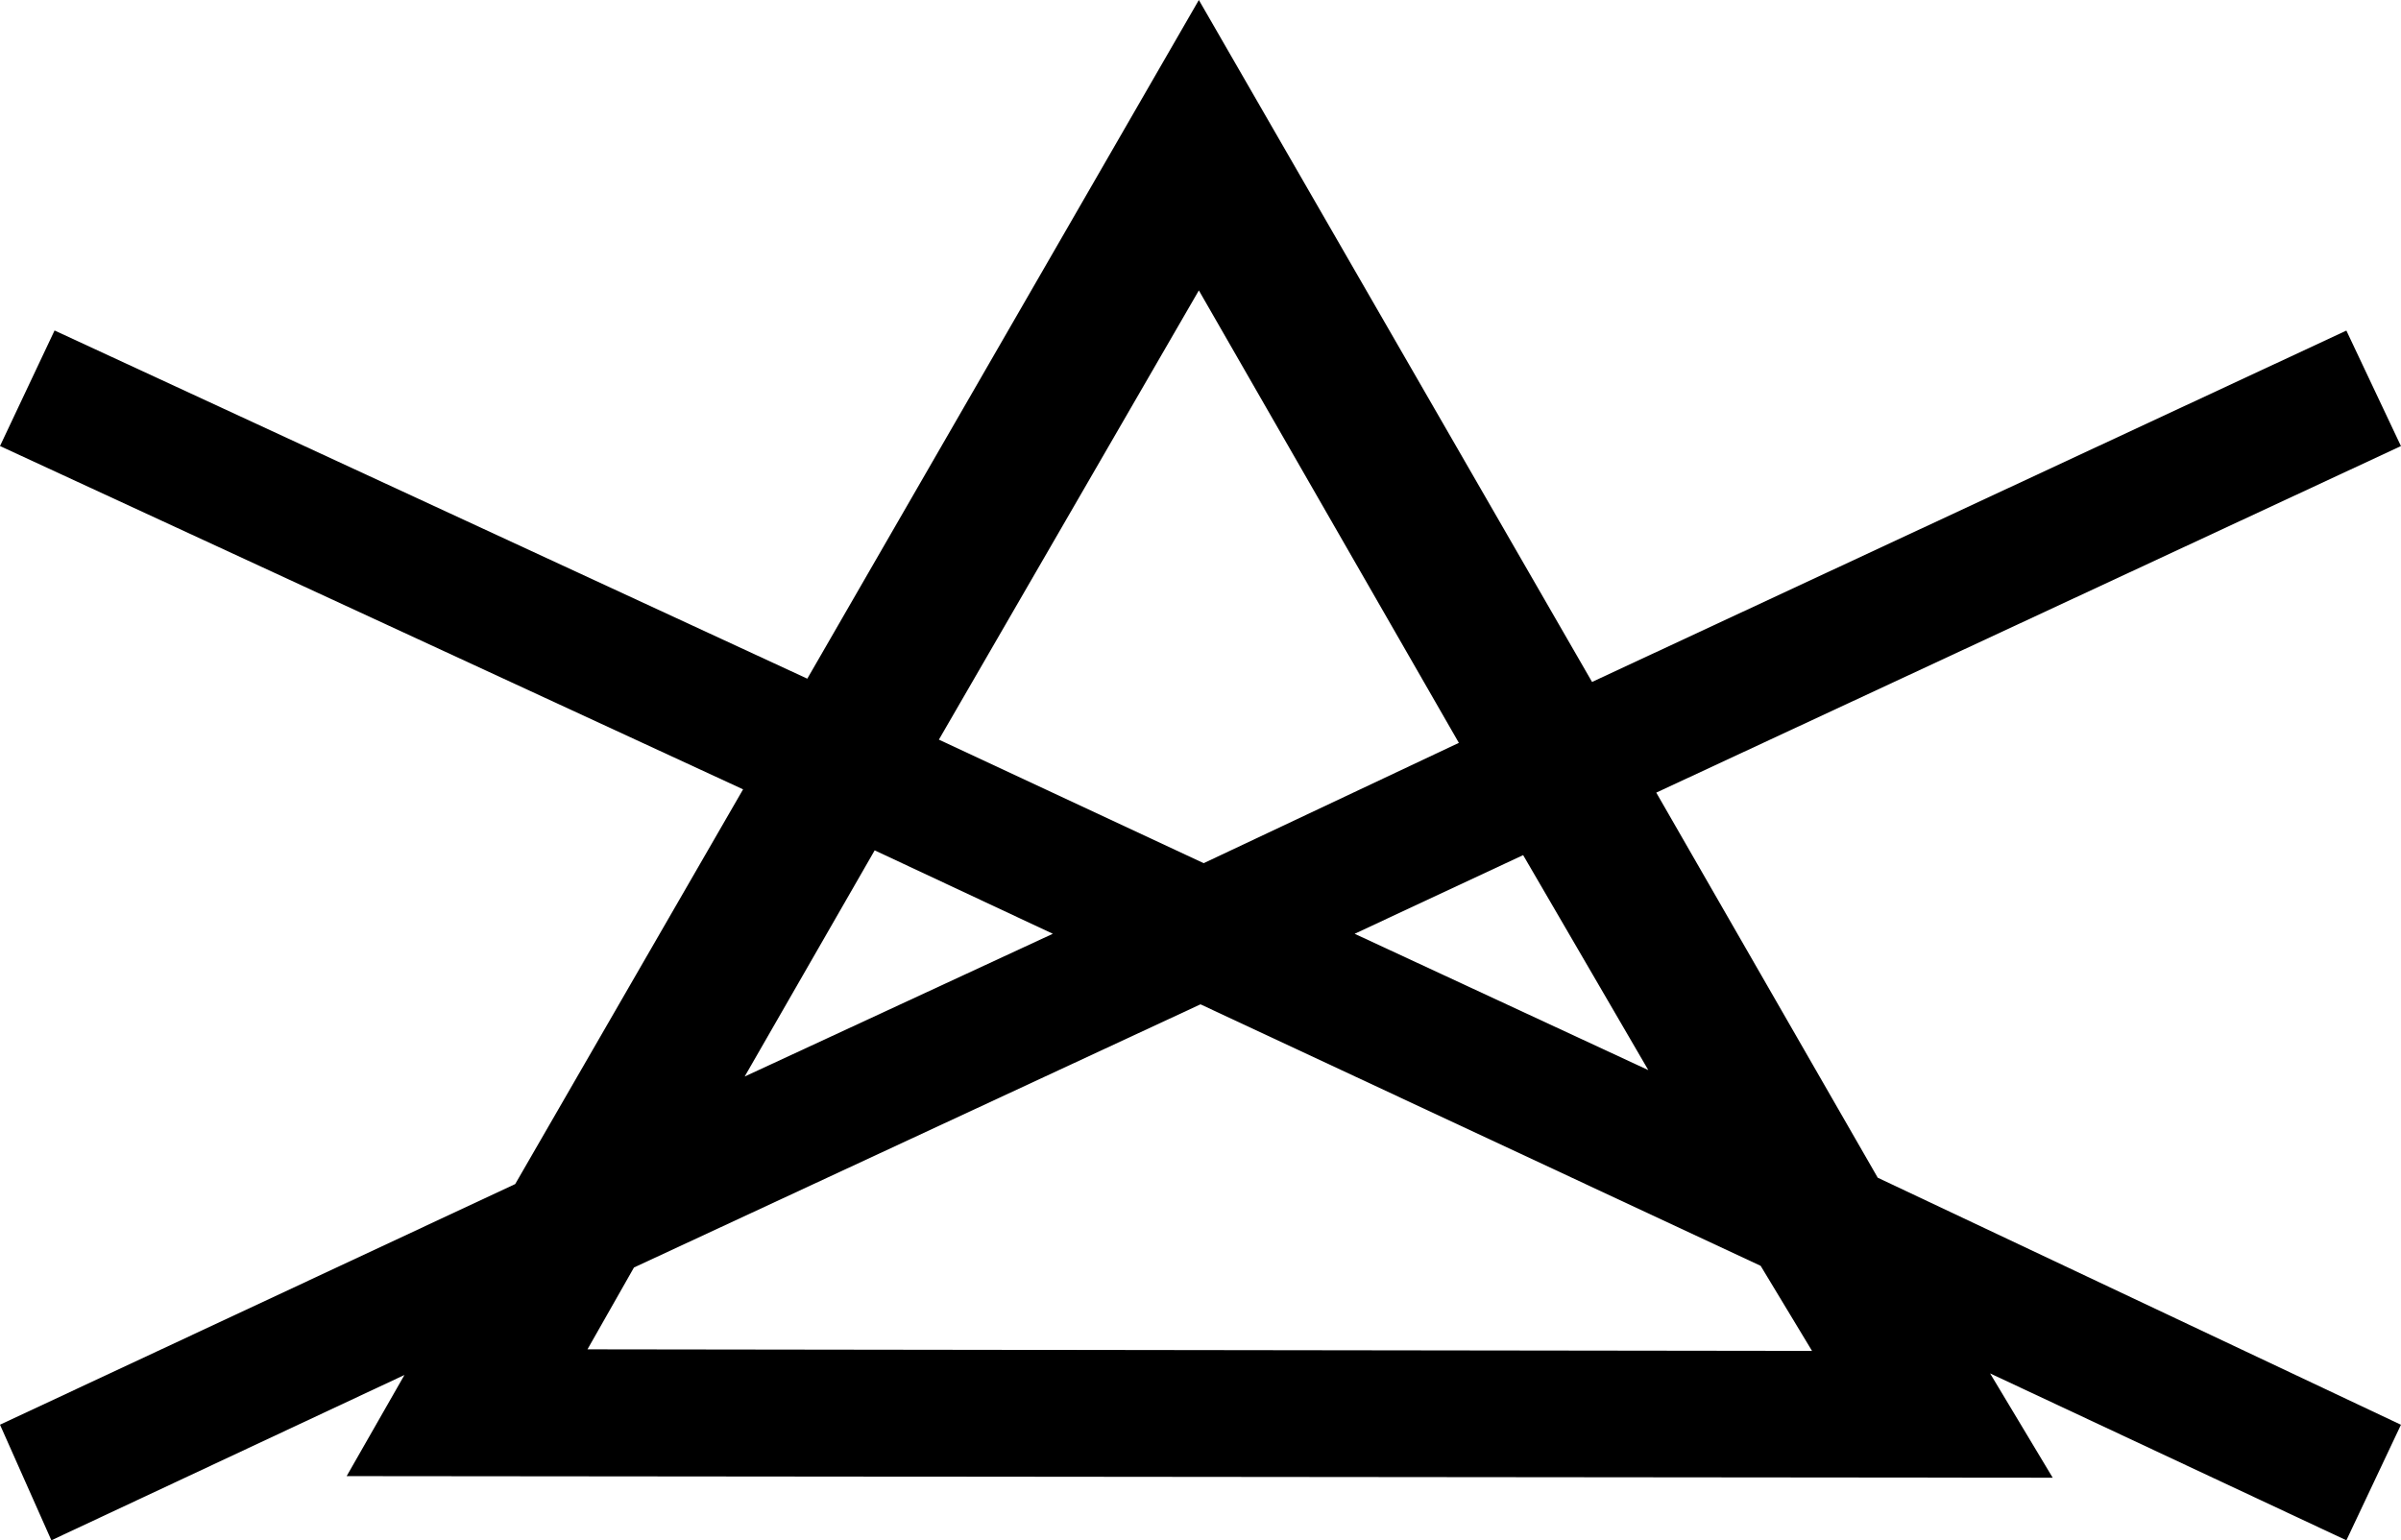 <?xml version="1.0" encoding="iso-8859-1"?>
<!-- Generator: Adobe Illustrator 16.0.0, SVG Export Plug-In . SVG Version: 6.00 Build 0)  -->
<!DOCTYPE svg PUBLIC "-//W3C//DTD SVG 1.1//EN" "http://www.w3.org/Graphics/SVG/1.1/DTD/svg11.dtd">
<svg version="1.1" id="Layer_1" xmlns="http://www.w3.org/2000/svg" xmlns:xlink="http://www.w3.org/1999/xlink" x="0px" y="0px"
	 width="43.788px" height="28.1px" viewBox="0 0 43.788 28.1" style="enable-background:new 0 0 43.788 28.1;" xml:space="preserve"
	>
<path style="fill-rule:evenodd;clip-rule:evenodd;fill:#000000;" d="M17.123,13.493l4.829,2.254l4.654-2.195l-4.742-8.254
	L17.123,13.493L17.123,13.493z M14.723,12.381L0.995,6.029L0,8.137L13.552,14.4l-4.156,7.201L0,25.991L0.937,28.1l6.439-3.016
	l-1.054,1.845l31.114,0.029l-1.142-1.903l6.498,3.045l0.995-2.108l-9.542-4.507l-4.039-7.025l13.581-6.322l-0.995-2.107
	l-13.757,6.41L21.864,0L14.723,12.381L14.723,12.381z M15.952,15.513l3.249,1.522l-5.62,2.604L15.952,15.513L15.952,15.513z
	 M11.562,23.123l10.332-4.801l10.216,4.771l0.937,1.552l-22.333-0.029L11.562,23.123L11.562,23.123z M30.061,19.522l-5.356-2.487
	l3.073-1.435L30.061,19.522L30.061,19.522z"/>
</svg>
